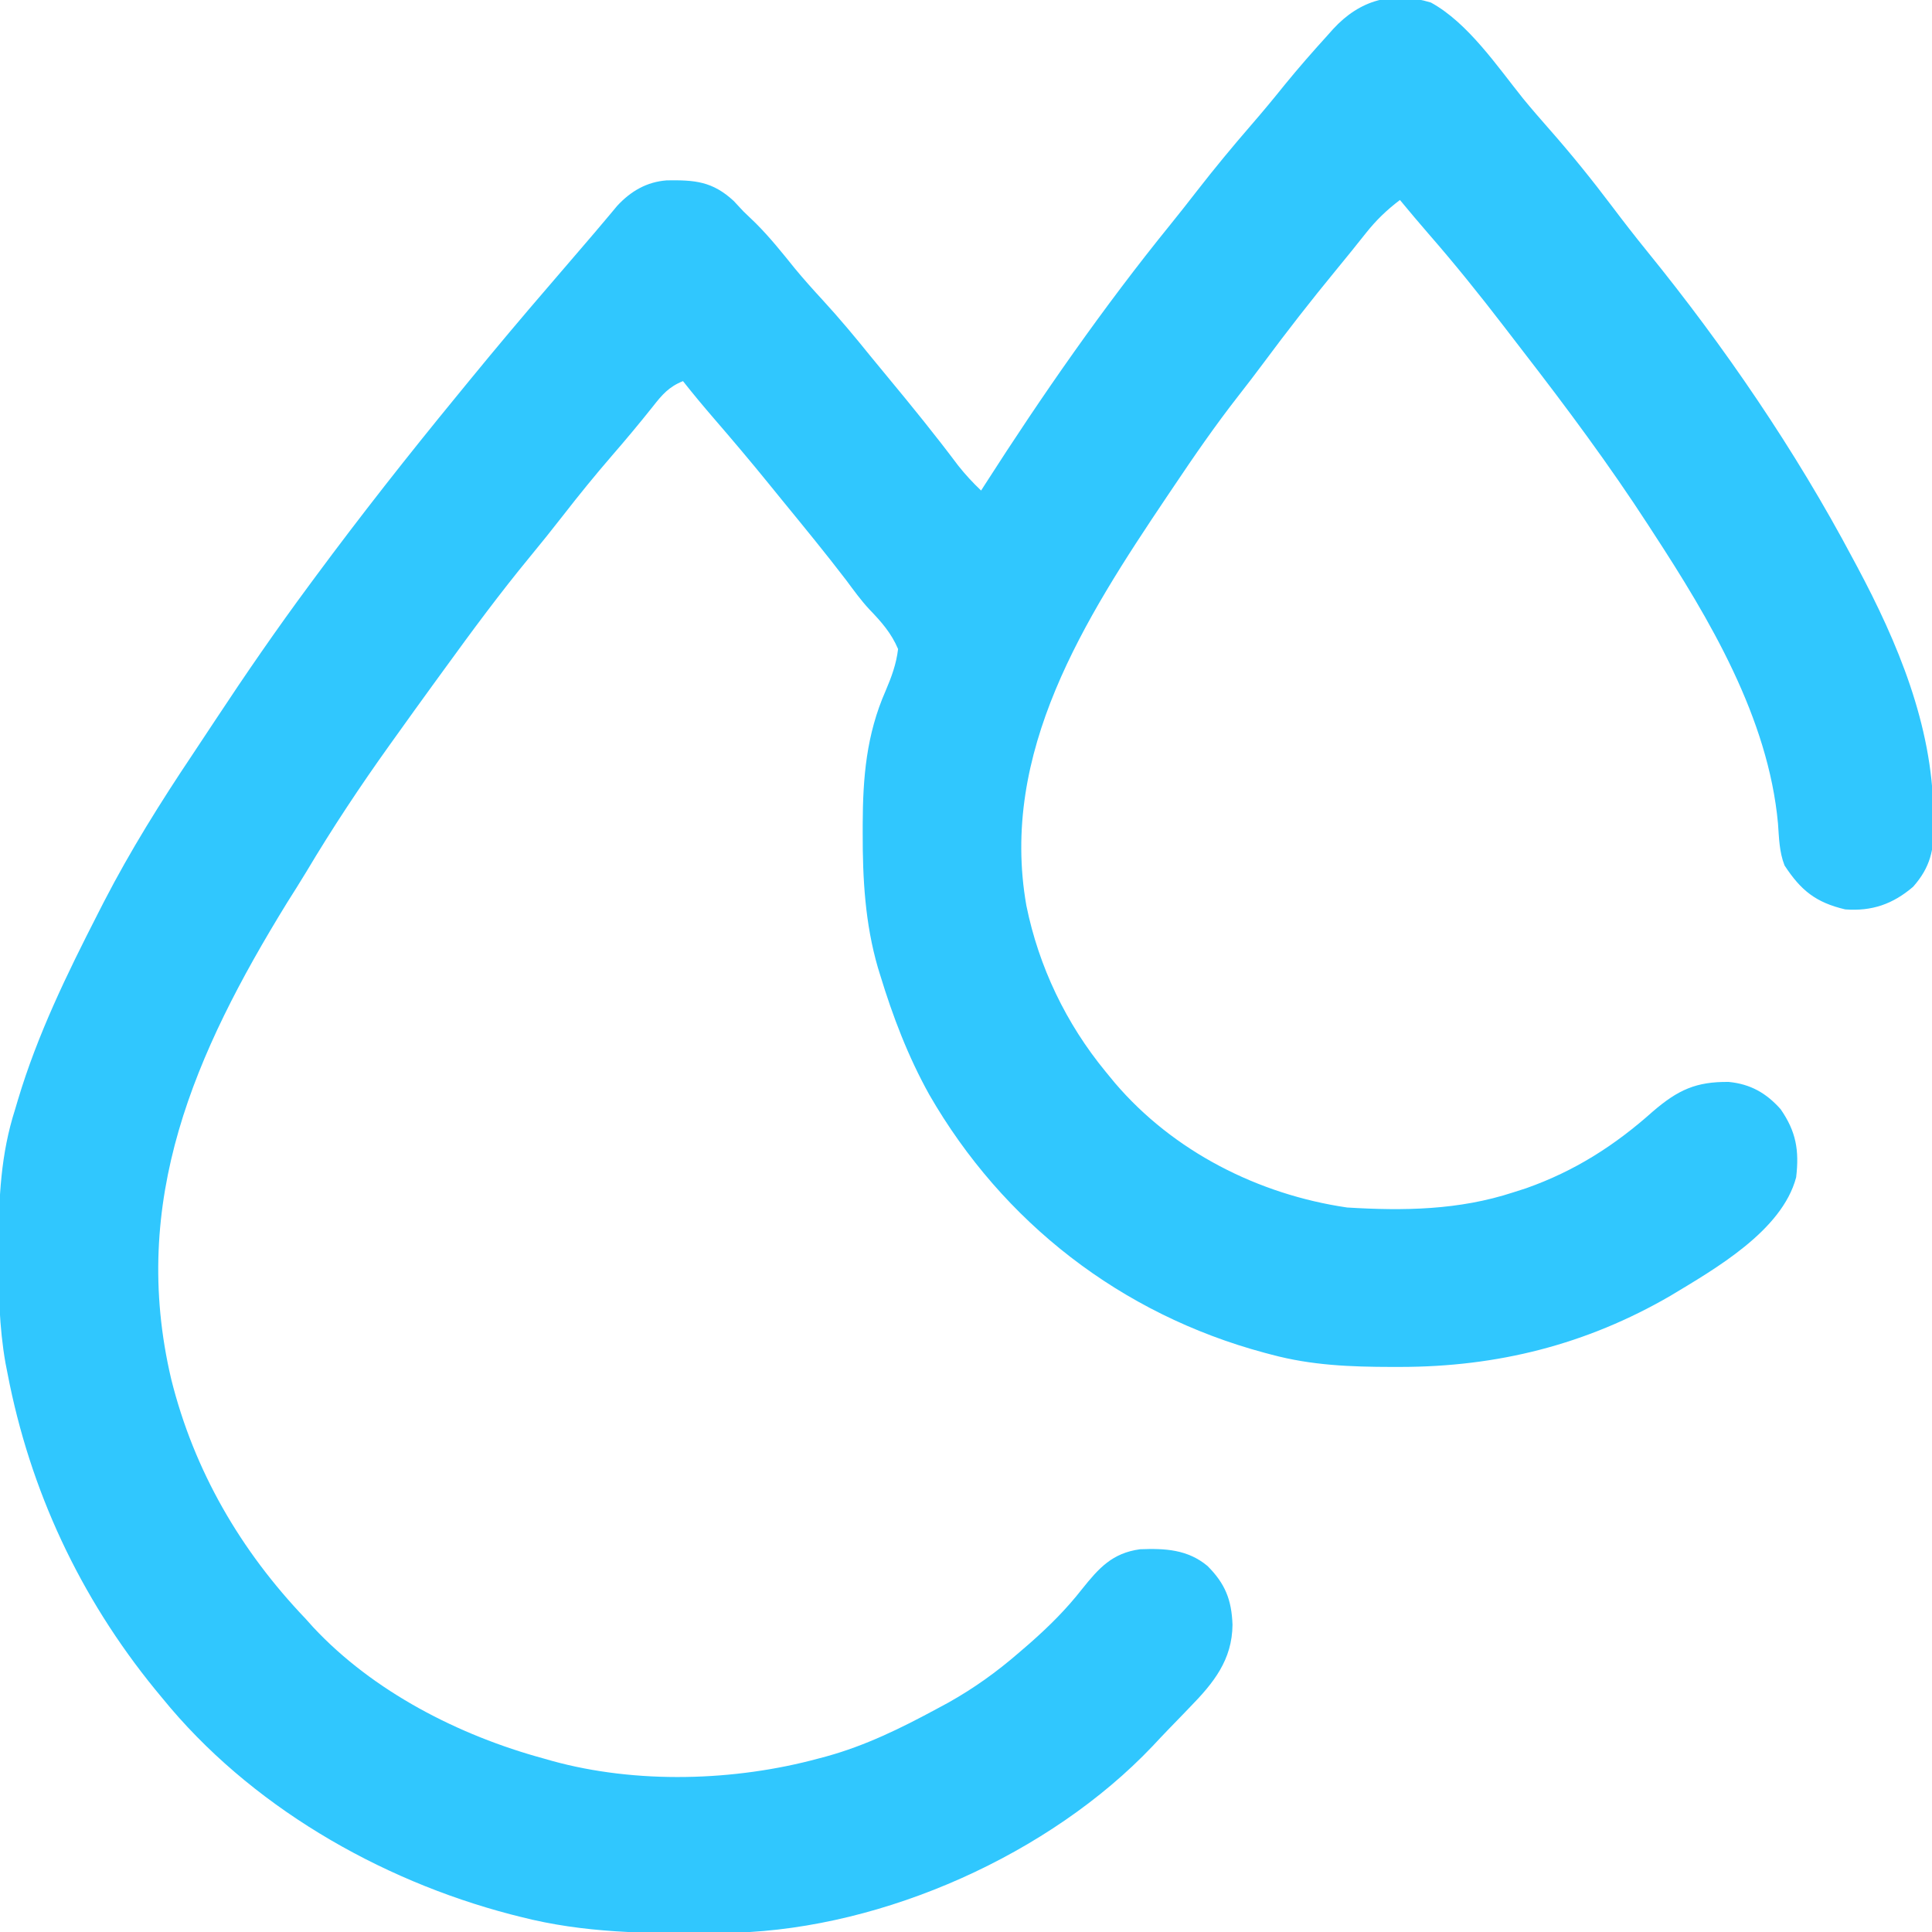 <?xml version="1.0" encoding="UTF-8"?>
<svg version="1.1" xmlns="http://www.w3.org/2000/svg" width="512" height="512">
<path d="M0 0 C9.798 5.361 17.566 16.882 24.406 25.41 C26.682 28.187 29.024 30.886 31.397 33.579 C37.214 40.186 42.696 46.967 47.995 53.997 C51.038 58.034 54.129 62.017 57.316 65.941 C77.74 91.09 96.61 118.705 111.801 147.332 C112.173 148.024 112.545 148.716 112.929 149.43 C123.725 169.639 132.854 191.49 133.176 214.645 C133.213 215.652 133.251 216.659 133.289 217.697 C133.369 224.491 132.379 229.165 127.801 234.332 C122.436 238.928 116.891 240.867 109.801 240.332 C101.984 238.489 98.048 235.292 93.727 228.691 C92.311 225.083 92.271 221.424 91.988 217.582 C89.432 189.58 73.879 163.441 58.801 140.332 C58.404 139.719 58.008 139.107 57.599 138.476 C47.31 122.615 36.045 107.447 24.478 92.501 C22.744 90.258 21.018 88.008 19.293 85.758 C12.884 77.425 6.334 69.27 -0.578 61.348 C-3.162 58.375 -5.688 55.366 -8.199 52.332 C-11.693 54.977 -14.475 57.656 -17.199 61.082 C-17.977 62.053 -18.754 63.023 -19.555 64.023 C-20.188 64.818 -20.188 64.818 -20.833 65.629 C-22.292 67.447 -23.769 69.248 -25.25 71.047 C-31.836 79.057 -38.186 87.203 -44.363 95.531 C-46.546 98.472 -48.774 101.372 -51.031 104.257 C-57.113 112.043 -62.703 120.125 -68.199 128.332 C-68.779 129.191 -69.358 130.05 -69.955 130.936 C-91.789 163.399 -114.358 198.73 -107.199 239.332 C-103.905 255.526 -96.694 270.576 -86.199 283.332 C-85.388 284.318 -84.578 285.304 -83.742 286.32 C-68.241 304.485 -45.735 315.893 -22.199 319.332 C-7.161 320.253 7.423 320.032 21.801 315.332 C22.931 314.97 24.062 314.608 25.227 314.234 C38.126 309.677 48.742 302.898 58.863 293.848 C65.503 288.161 70.289 285.952 78.945 286.055 C84.666 286.61 88.88 289 92.676 293.27 C96.803 299.217 97.637 304.167 96.801 311.332 C93.055 325.537 75.215 335.653 63.465 342.741 C41.175 355.673 17.654 361.561 -8.074 361.582 C-8.816 361.583 -9.558 361.583 -10.322 361.584 C-21.237 361.568 -31.599 361.176 -42.199 358.332 C-42.85 358.16 -43.501 357.989 -44.172 357.812 C-82.055 347.602 -113.41 323.35 -132.949 289.395 C-138.555 279.304 -142.594 268.734 -145.949 257.707 C-146.148 257.063 -146.347 256.419 -146.552 255.756 C-149.946 244.051 -150.607 232.19 -150.574 220.082 C-150.574 219.356 -150.574 218.629 -150.574 217.881 C-150.537 205.371 -149.607 194.02 -144.504 182.414 C-142.937 178.733 -141.675 175.341 -141.199 171.332 C-142.999 167.096 -145.64 164.107 -148.819 160.813 C-151.071 158.396 -152.98 155.731 -154.949 153.082 C-160.385 145.984 -166.048 139.069 -171.711 132.152 C-173.013 130.559 -174.31 128.962 -175.605 127.363 C-180.321 121.554 -185.148 115.85 -190.039 110.189 C-192.829 106.955 -195.554 103.687 -198.199 100.332 C-201.938 101.834 -203.74 103.934 -206.199 107.082 C-209.733 111.525 -213.352 115.859 -217.074 120.145 C-221.53 125.303 -225.812 130.567 -229.99 135.952 C-232.9 139.697 -235.869 143.383 -238.885 147.043 C-246.699 156.538 -253.985 166.377 -261.199 176.332 C-262.293 177.833 -263.387 179.335 -264.48 180.836 C-267.741 185.32 -270.975 189.822 -274.199 194.332 C-274.777 195.138 -275.355 195.944 -275.95 196.774 C-283.776 207.714 -291.139 218.811 -298.019 230.369 C-299.681 233.134 -301.414 235.854 -303.137 238.582 C-327.619 278.397 -344.953 317.608 -333.816 364.858 C-327.769 389.119 -315.432 410.298 -298.199 428.332 C-297.551 429.055 -296.902 429.778 -296.234 430.523 C-280.282 447.639 -257.551 459.247 -235.199 465.332 C-234.468 465.541 -233.736 465.75 -232.983 465.965 C-210.582 472.157 -184.54 471.406 -162.199 465.332 C-161.517 465.15 -160.834 464.968 -160.131 464.781 C-149.864 461.945 -140.526 457.37 -131.199 452.332 C-129.554 451.446 -129.554 451.446 -127.875 450.543 C-121.091 446.738 -115.074 442.42 -109.199 437.332 C-108.218 436.485 -107.237 435.638 -106.227 434.766 C-101.156 430.295 -96.628 425.801 -92.449 420.457 C-87.953 414.845 -84.428 410.916 -77.09 409.902 C-70.43 409.641 -64.461 409.942 -59.199 414.332 C-54.526 418.995 -52.804 423.305 -52.574 429.895 C-52.644 439.208 -57.581 445.319 -63.824 451.707 C-64.45 452.358 -65.075 453.01 -65.719 453.681 C-66.971 454.981 -68.226 456.276 -69.486 457.568 C-70.936 459.061 -72.36 460.579 -73.777 462.102 C-100.967 490.725 -144.825 510.278 -184.231 511.509 C-185.649 511.535 -187.066 511.555 -188.484 511.57 C-189.254 511.58 -190.024 511.59 -190.818 511.6 C-207.957 511.773 -224.486 511.613 -241.199 507.332 C-242.066 507.112 -242.933 506.893 -243.827 506.667 C-278.911 497.505 -313.168 477.682 -336.199 449.332 C-336.844 448.552 -337.488 447.772 -338.152 446.969 C-358.032 422.574 -371.269 394.245 -377.199 363.332 C-377.466 361.971 -377.466 361.971 -377.739 360.583 C-379.436 350.956 -379.6 341.452 -379.574 331.707 C-379.573 330.863 -379.572 330.019 -379.571 329.149 C-379.522 316.758 -379.006 305.207 -375.199 293.332 C-374.828 292.083 -374.828 292.083 -374.45 290.809 C-369.26 273.467 -361.415 257.395 -353.199 241.332 C-352.683 240.322 -352.167 239.312 -351.635 238.271 C-344.641 224.724 -336.661 211.952 -328.179 199.292 C-326.154 196.264 -324.147 193.223 -322.145 190.18 C-314.118 178.011 -305.876 166.046 -297.199 154.332 C-296.705 153.663 -296.211 152.994 -295.702 152.305 C-283.622 135.981 -271.079 120.03 -258.199 104.332 C-257.031 102.904 -255.863 101.475 -254.695 100.047 C-247.799 91.628 -240.807 83.301 -233.693 75.064 C-231.063 72.014 -228.444 68.954 -225.824 65.895 C-224.422 64.258 -223.019 62.622 -221.614 60.987 C-220.611 59.814 -219.616 58.634 -218.627 57.45 C-218.105 56.83 -217.584 56.209 -217.047 55.57 C-216.578 55.007 -216.109 54.444 -215.625 53.865 C-212.003 49.972 -207.799 47.527 -202.492 47.129 C-195.07 47.017 -190.399 47.378 -184.762 52.582 C-183.916 53.49 -183.07 54.397 -182.199 55.332 C-181.116 56.374 -180.033 57.416 -178.949 58.457 C-175.187 62.211 -171.915 66.304 -168.586 70.441 C-166.206 73.324 -163.732 76.083 -161.199 78.832 C-156.785 83.638 -152.636 88.603 -148.541 93.682 C-146.997 95.58 -145.437 97.465 -143.875 99.348 C-137.516 107.016 -131.264 114.726 -125.285 122.695 C-123.387 125.095 -121.412 127.224 -119.199 129.332 C-118.718 128.58 -118.718 128.58 -118.228 127.813 C-102.988 104.039 -86.858 80.822 -69.062 58.879 C-66.691 55.955 -64.369 52.996 -62.061 50.022 C-57.378 43.994 -52.536 38.139 -47.537 32.371 C-44.54 28.911 -41.623 25.405 -38.762 21.832 C-35.134 17.384 -31.372 13.078 -27.512 8.832 C-26.977 8.232 -26.442 7.632 -25.891 7.014 C-18.824 -0.656 -10.222 -3.105 0 0 Z " fill="#30C7FE" transform="translate(379.199,0.668)"/>
</svg>
